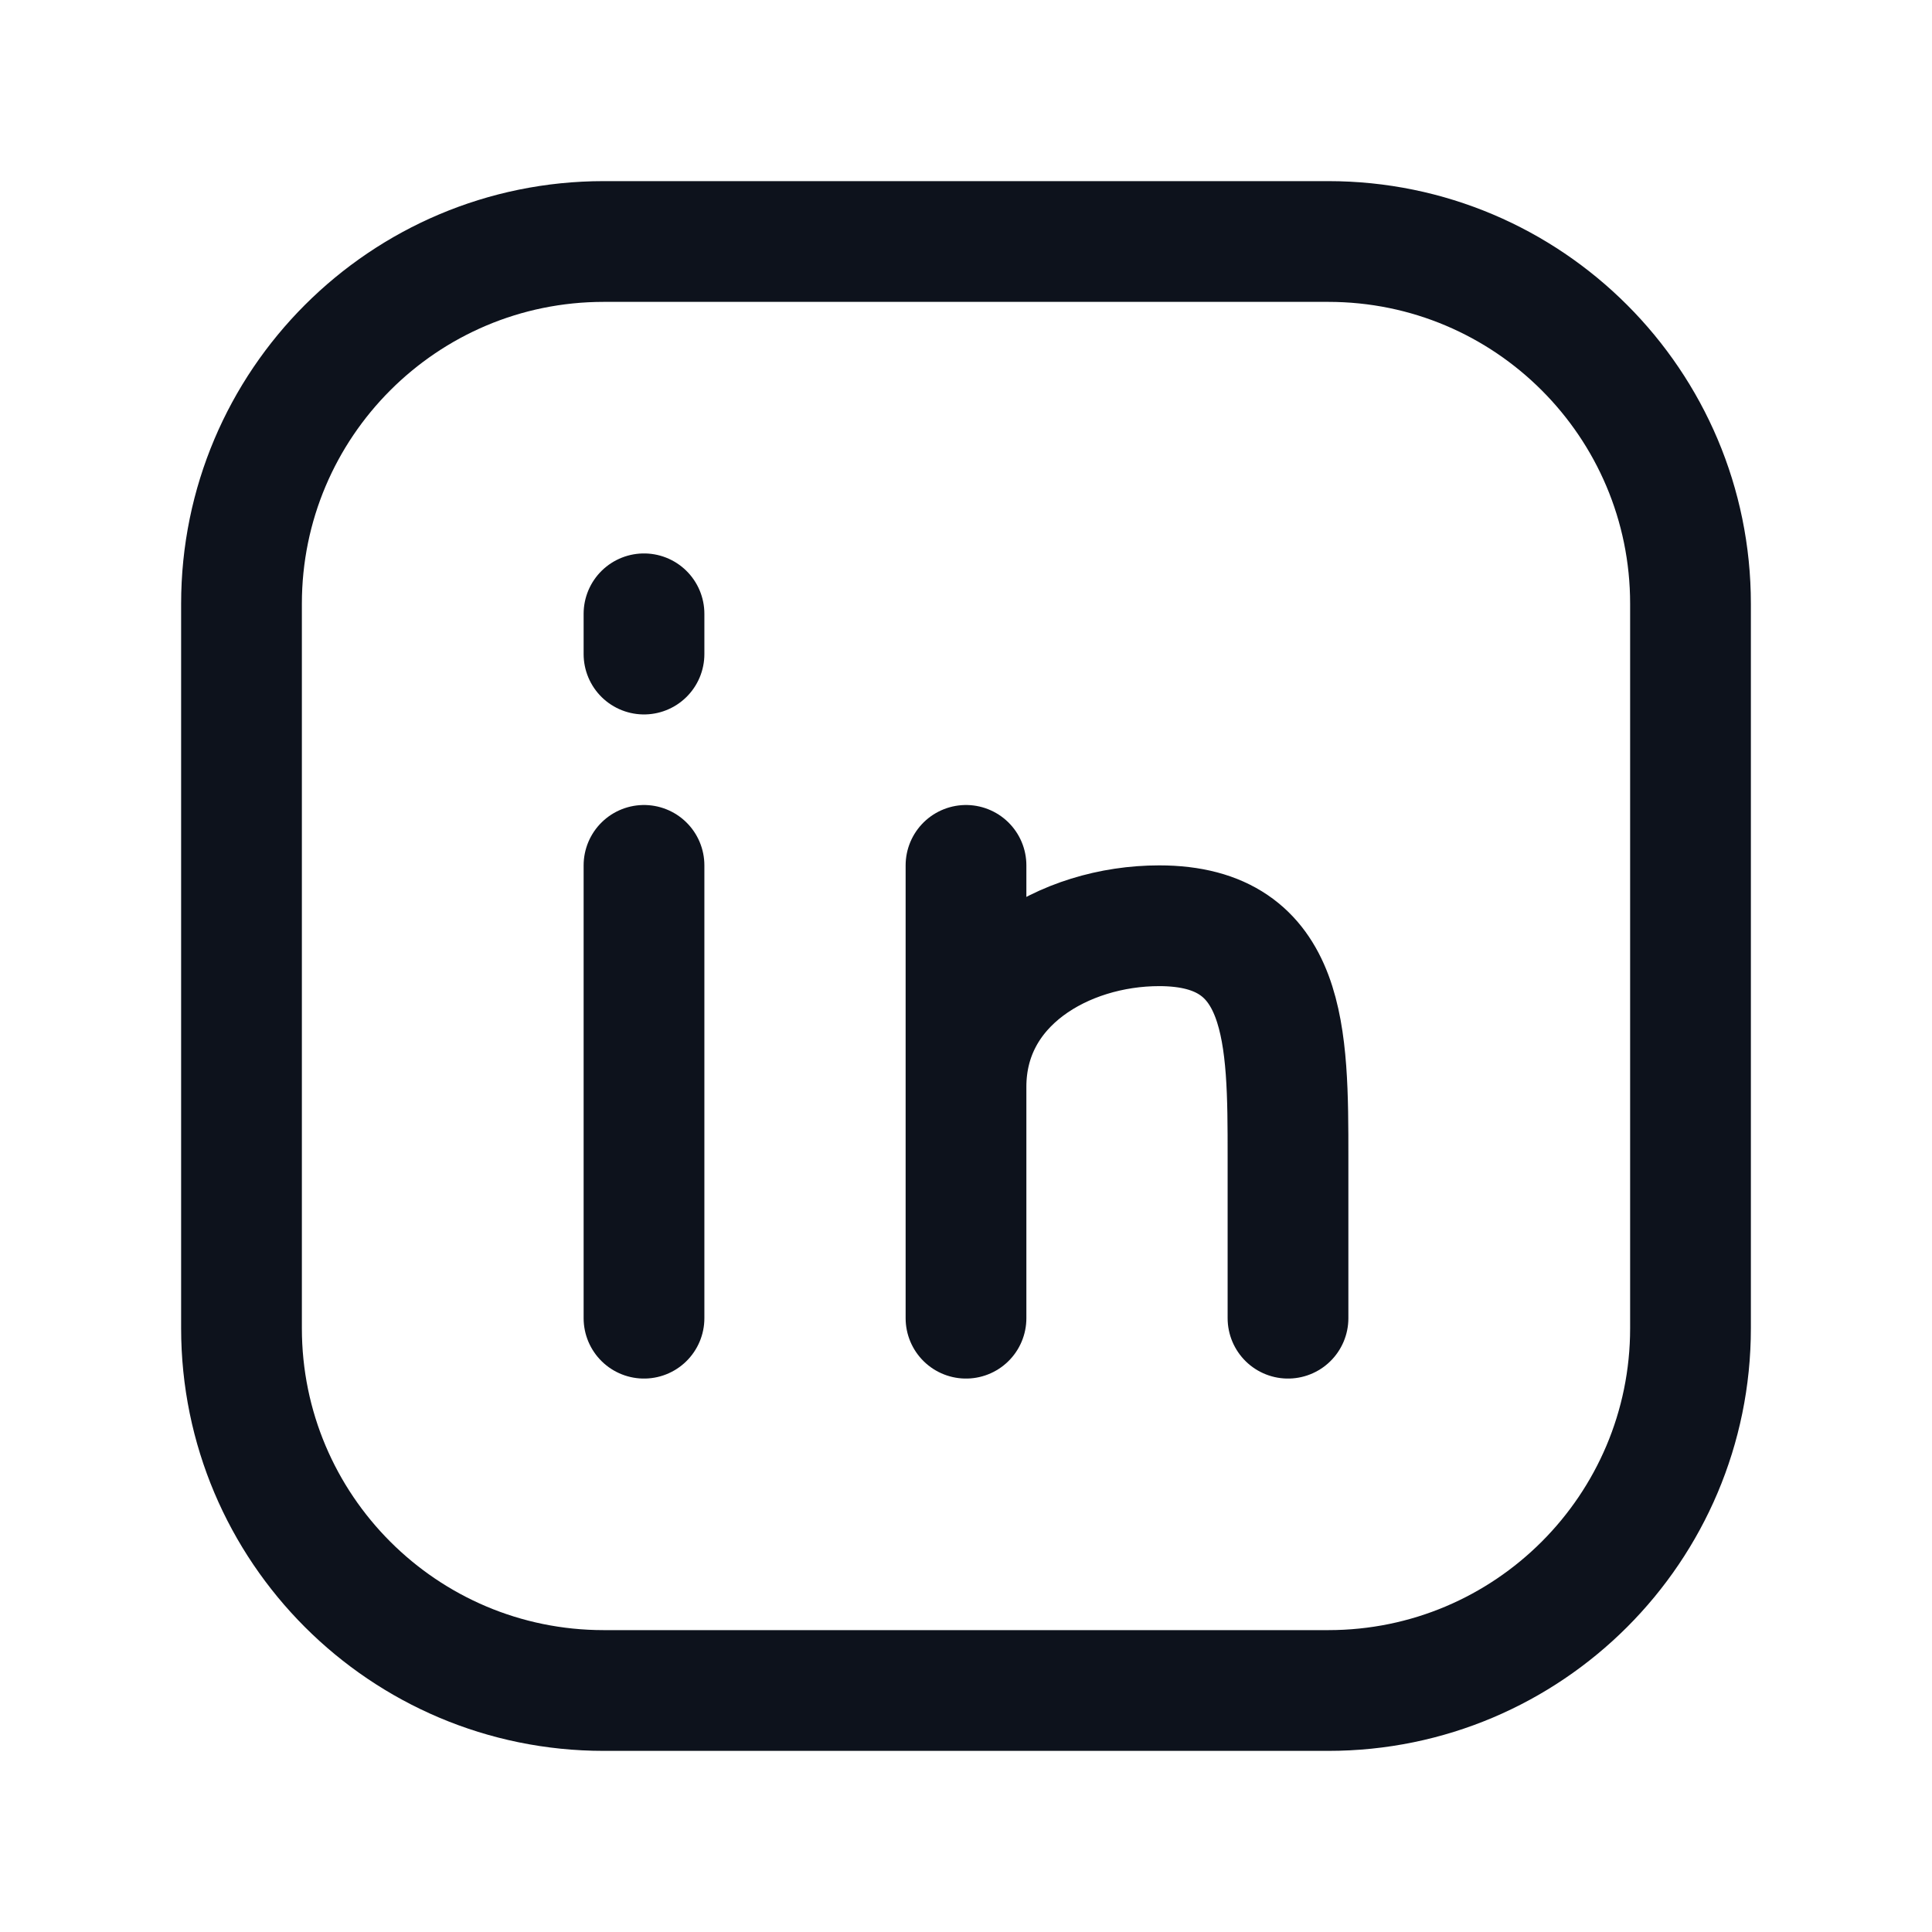 <svg width="24" height="24" viewBox="0 0 24 24" fill="none" xmlns="http://www.w3.org/2000/svg">
<path d="M16.5 3H7.5C5.015 3 3 5.015 3 7.5V16.5C3 18.985 5.015 21 7.5 21H16.5C18.985 21 21 18.985 21 16.5V7.5C21 5.015 18.985 3 16.5 3Z" stroke="#0D121C" stroke-width="1.5" stroke-linecap="round" stroke-linejoin="round"/>
<path d="M8 16.375V10.75M12 16.375V13.5M12 13.5V10.75M12 13.5C12 12.212 13.222 11.5 14.4 11.5C16 11.5 16 12.875 16 14.375V16.375" stroke="#0D121C" stroke-width="1.5" stroke-linecap="round" stroke-linejoin="round"/>
<path d="M8 7.625L8 8.125" stroke="#0D121C" stroke-width="1.5" stroke-linecap="round" stroke-linejoin="round"/>
</svg>
